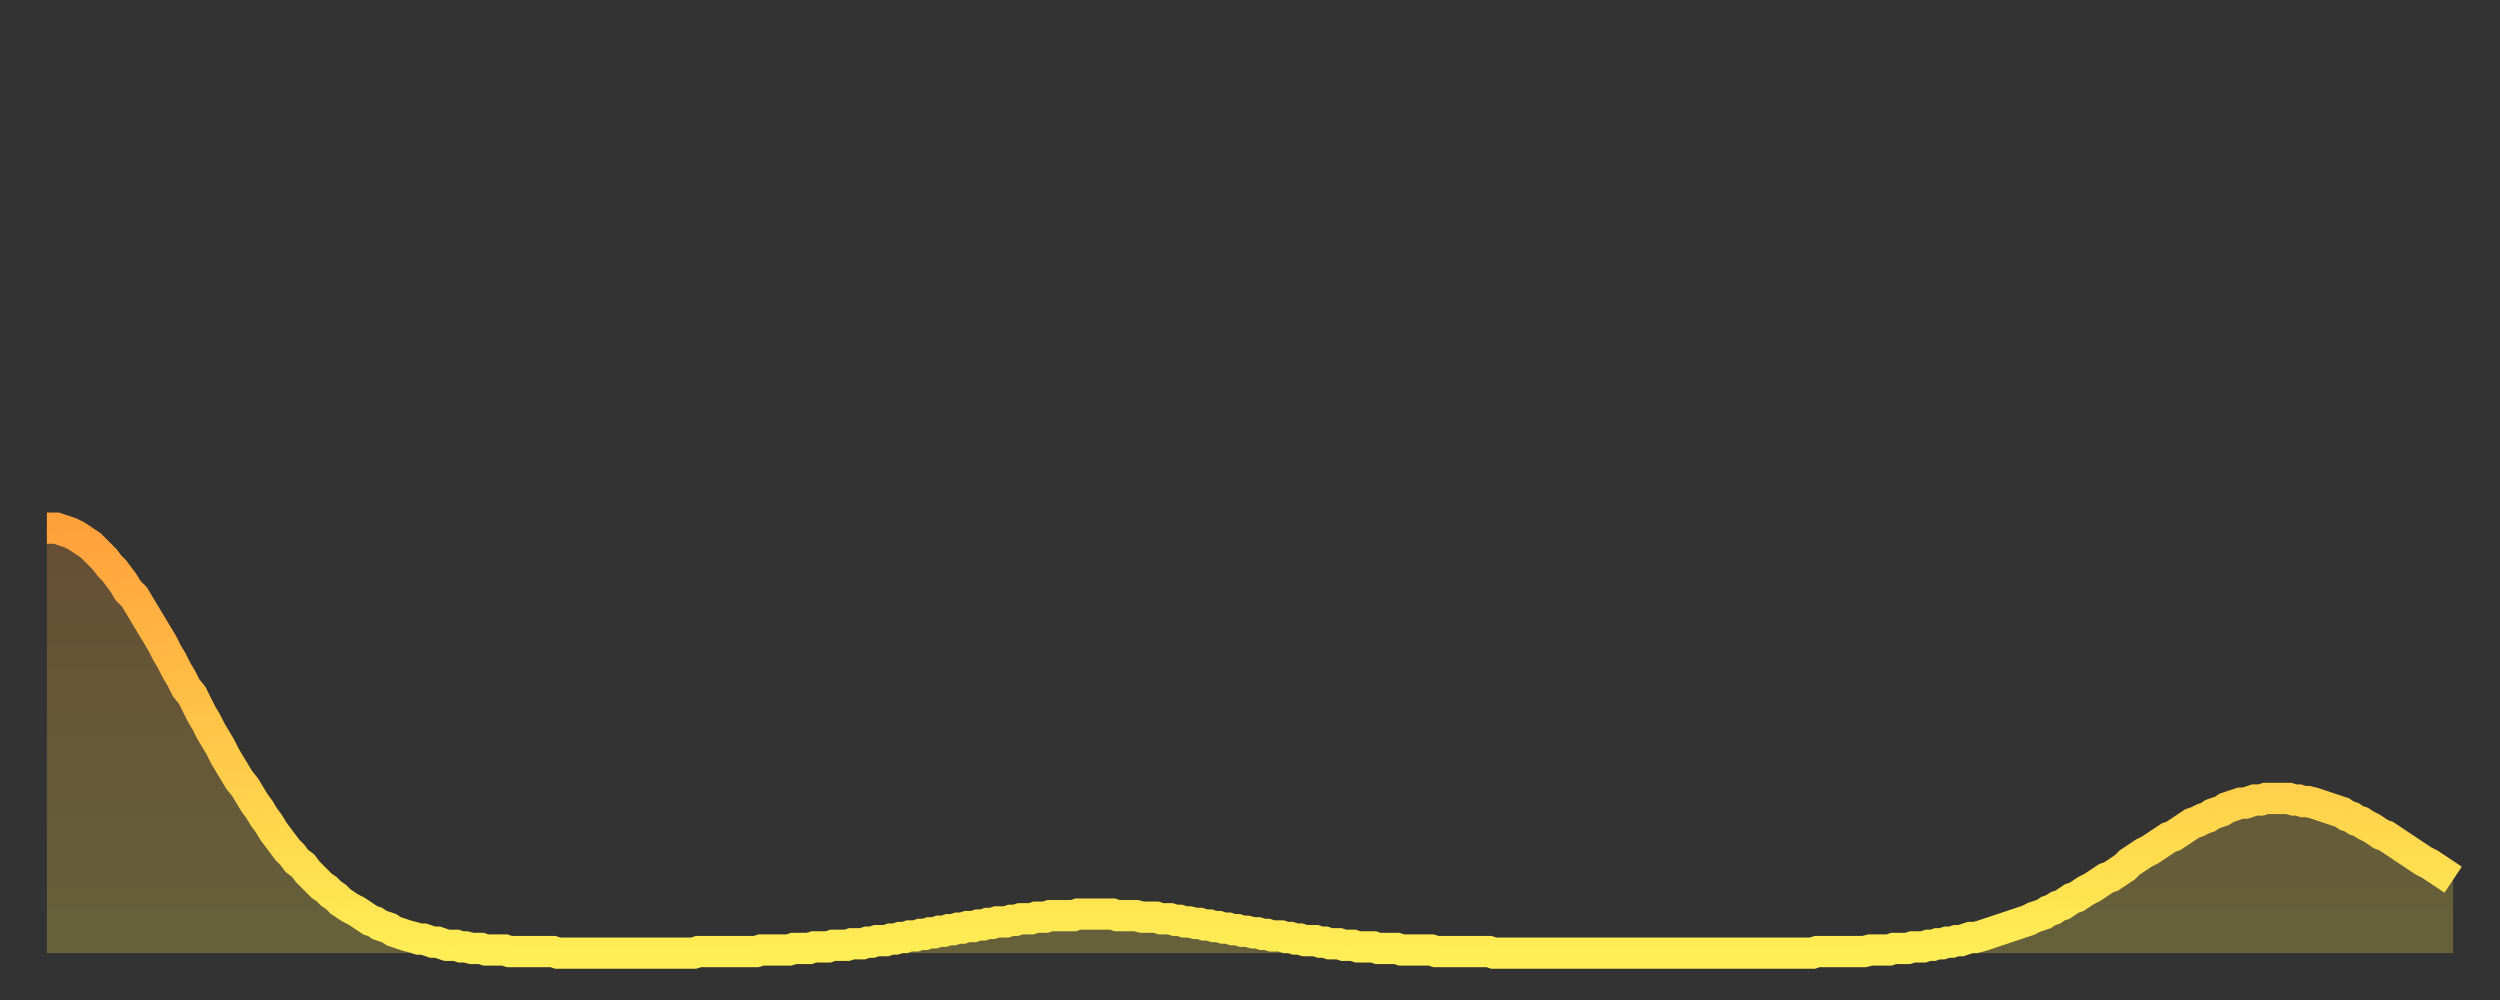 <?xml version="1.0" encoding="utf-8" ?>
<svg baseProfile="full" height="64" version="1.1" width="160" xmlns="http://www.w3.org/2000/svg" xmlns:ev="http://www.w3.org/2001/xml-events" xmlns:xlink="http://www.w3.org/1999/xlink"><rect width="100%" height="100%" fill="#333333" stroke="none"/><defs><linearGradient id="id454312" x1="0" x2="0" y1="0" y2="1"><stop offset="0%" stop-color="#ffa13b" /><stop offset="50%" stop-color="#ffc748" /><stop offset="100%" stop-color="#ffee55" /></linearGradient></defs><g transform="translate(3,3)"><g><path d="M 0.0 30.8 0.3 30.8 0.6 30.8 0.9 30.9 1.2 31.0 1.5 31.1 1.9 31.3 2.2 31.5 2.5 31.7 2.8 31.9 3.1 32.2 3.4 32.5 3.7 32.8 4.0 33.2 4.3 33.5 4.6 33.9 4.9 34.3 5.2 34.8 5.6 35.2 5.9 35.7 6.2 36.2 6.5 36.7 6.8 37.2 7.1 37.7 7.4 38.2 7.7 38.8 8.0 39.3 8.3 39.9 8.6 40.4 8.9 41.0 9.3 41.5 9.6 42.1 9.9 42.7 10.2 43.2 10.5 43.8 10.8 44.3 11.1 44.8 11.4 45.4 11.7 45.9 12.0 46.4 12.3 46.9 12.7 47.4 13.0 47.9 13.3 48.4 13.6 48.8 13.9 49.3 14.2 49.7 14.5 50.2 14.8 50.6 15.1 51.0 15.4 51.4 15.7 51.7 16.0 52.1 16.4 52.4 16.7 52.8 17.0 53.1 17.3 53.4 17.6 53.7 17.9 53.9 18.2 54.2 18.5 54.4 18.8 54.7 19.1 54.9 19.4 55.1 19.8 55.3 20.1 55.5 20.4 55.7 20.7 55.9 21.0 56.0 21.3 56.2 21.6 56.3 21.9 56.4 22.2 56.6 22.5 56.7 22.8 56.8 23.1 56.9 23.5 57.0 23.8 57.1 24.1 57.1 24.4 57.2 24.7 57.3 25.0 57.3 25.3 57.4 25.6 57.5 25.9 57.5 26.2 57.5 26.5 57.6 26.8 57.6 27.2 57.7 27.5 57.7 27.8 57.7 28.1 57.8 28.4 57.8 28.7 57.8 29.0 57.8 29.3 57.8 29.6 57.9 29.9 57.9 30.2 57.9 30.6 57.9 30.9 57.9 31.2 57.9 31.5 57.9 31.8 57.9 32.1 57.9 32.4 57.9 32.7 58.0 33.0 58.0 33.3 58.0 33.6 58.0 33.9 58.0 34.3 58.0 34.6 58.0 34.9 58.0 35.2 58.0 35.5 58.0 35.8 58.0 36.1 58.0 36.4 58.0 36.7 58.0 37.0 58.0 37.3 58.0 37.7 58.0 38.0 58.0 38.3 58.0 38.6 58.0 38.9 58.0 39.2 58.0 39.5 58.0 39.8 58.0 40.1 58.0 40.4 58.0 40.7 58.0 41.0 58.0 41.4 58.0 41.7 57.9 42.0 57.9 42.3 57.9 42.6 57.9 42.9 57.9 43.2 57.9 43.5 57.9 43.8 57.9 44.1 57.9 44.4 57.9 44.7 57.9 45.1 57.9 45.4 57.9 45.7 57.8 46.0 57.8 46.3 57.8 46.6 57.8 46.9 57.8 47.2 57.8 47.5 57.8 47.8 57.7 48.1 57.7 48.5 57.7 48.8 57.7 49.1 57.6 49.4 57.6 49.7 57.6 50.0 57.6 50.3 57.5 50.6 57.5 50.9 57.5 51.2 57.5 51.5 57.4 51.8 57.4 52.2 57.4 52.5 57.3 52.8 57.3 53.1 57.2 53.4 57.2 53.7 57.2 54.0 57.1 54.3 57.1 54.6 57.0 54.9 57.0 55.2 56.9 55.6 56.9 55.9 56.8 56.2 56.8 56.5 56.7 56.8 56.7 57.1 56.6 57.4 56.6 57.7 56.5 58.0 56.5 58.3 56.4 58.6 56.4 58.9 56.3 59.3 56.3 59.6 56.2 59.9 56.2 60.2 56.1 60.5 56.1 60.8 56.0 61.1 56.0 61.4 56.0 61.7 55.9 62.0 55.9 62.3 55.8 62.6 55.8 63.0 55.8 63.3 55.7 63.6 55.7 63.9 55.7 64.2 55.6 64.5 55.6 64.8 55.6 65.1 55.6 65.4 55.6 65.7 55.6 66.0 55.5 66.4 55.5 66.7 55.5 67.0 55.5 67.3 55.5 67.6 55.5 67.9 55.5 68.2 55.5 68.5 55.6 68.8 55.6 69.1 55.6 69.4 55.6 69.7 55.6 70.1 55.7 70.4 55.7 70.7 55.7 71.0 55.7 71.3 55.8 71.6 55.8 71.9 55.8 72.2 55.9 72.5 55.9 72.8 56.0 73.1 56.0 73.5 56.1 73.8 56.1 74.1 56.2 74.4 56.2 74.7 56.3 75.0 56.3 75.3 56.4 75.6 56.4 75.9 56.5 76.2 56.5 76.5 56.6 76.8 56.6 77.2 56.7 77.5 56.7 77.8 56.8 78.1 56.8 78.4 56.9 78.7 56.9 79.0 56.9 79.3 57.0 79.6 57.0 79.9 57.1 80.2 57.1 80.5 57.2 80.9 57.2 81.2 57.2 81.5 57.3 81.8 57.3 82.1 57.4 82.4 57.4 82.7 57.4 83.0 57.5 83.3 57.5 83.6 57.5 83.9 57.6 84.3 57.6 84.6 57.6 84.9 57.6 85.2 57.7 85.5 57.7 85.8 57.7 86.1 57.7 86.4 57.7 86.7 57.8 87.0 57.8 87.3 57.8 87.6 57.8 88.0 57.8 88.3 57.8 88.6 57.8 88.9 57.9 89.2 57.9 89.5 57.9 89.8 57.9 90.1 57.9 90.4 57.9 90.7 57.9 91.0 57.9 91.4 57.9 91.7 57.9 92.0 57.9 92.3 57.9 92.6 58.0 92.9 58.0 93.2 58.0 93.5 58.0 93.8 58.0 94.1 58.0 94.4 58.0 94.7 58.0 95.1 58.0 95.4 58.0 95.7 58.0 96.0 58.0 96.3 58.0 96.6 58.0 96.9 58.0 97.2 58.0 97.5 58.0 97.8 58.0 98.1 58.0 98.4 58.0 98.8 58.0 99.1 58.0 99.4 58.0 99.7 58.0 100.0 58.0 100.3 58.0 100.6 58.0 100.9 58.0 101.2 58.0 101.5 58.0 101.8 58.0 102.2 58.0 102.5 58.0 102.8 58.0 103.1 58.0 103.4 58.0 103.7 58.0 104.0 58.0 104.3 58.0 104.6 58.0 104.9 58.0 105.2 58.0 105.5 58.0 105.9 58.0 106.2 58.0 106.5 58.0 106.8 58.0 107.1 58.0 107.4 58.0 107.7 58.0 108.0 58.0 108.3 58.0 108.6 58.0 108.9 58.0 109.3 58.0 109.6 58.0 109.9 58.0 110.2 58.0 110.5 58.0 110.8 58.0 111.1 58.0 111.4 58.0 111.7 58.0 112.0 58.0 112.3 58.0 112.6 58.0 113.0 58.0 113.3 57.9 113.6 57.9 113.9 57.9 114.2 57.9 114.5 57.9 114.8 57.9 115.1 57.9 115.4 57.9 115.7 57.9 116.0 57.9 116.3 57.9 116.7 57.8 117.0 57.8 117.3 57.8 117.6 57.8 117.9 57.8 118.2 57.7 118.5 57.7 118.8 57.7 119.1 57.7 119.4 57.6 119.7 57.6 120.1 57.6 120.4 57.5 120.7 57.5 121.0 57.4 121.3 57.4 121.6 57.3 121.9 57.3 122.2 57.2 122.5 57.2 122.8 57.1 123.1 57.0 123.4 57.0 123.8 56.9 124.1 56.8 124.4 56.7 124.7 56.6 125.0 56.5 125.3 56.4 125.6 56.3 125.9 56.2 126.2 56.1 126.5 56.0 126.8 55.9 127.2 55.7 127.5 55.6 127.8 55.5 128.1 55.3 128.4 55.2 128.7 55.0 129.0 54.9 129.3 54.7 129.6 54.5 129.9 54.4 130.2 54.2 130.5 54.0 130.9 53.8 131.2 53.6 131.5 53.4 131.8 53.2 132.1 53.1 132.4 52.9 132.7 52.7 133.0 52.5 133.3 52.2 133.6 52.0 133.9 51.8 134.2 51.6 134.6 51.4 134.9 51.2 135.2 51.0 135.5 50.8 135.8 50.6 136.1 50.5 136.4 50.3 136.7 50.1 137.0 49.9 137.3 49.7 137.6 49.6 138.0 49.4 138.3 49.3 138.6 49.1 138.9 49.0 139.2 48.9 139.5 48.7 139.8 48.6 140.1 48.5 140.4 48.4 140.7 48.4 141.0 48.3 141.3 48.2 141.7 48.2 142.0 48.1 142.3 48.1 142.6 48.1 142.9 48.1 143.2 48.1 143.5 48.1 143.8 48.2 144.1 48.2 144.4 48.3 144.7 48.3 145.1 48.4 145.4 48.5 145.7 48.6 146.0 48.7 146.3 48.8 146.6 48.9 146.9 49.0 147.2 49.2 147.5 49.3 147.8 49.5 148.1 49.6 148.4 49.8 148.8 50.0 149.1 50.2 149.4 50.4 149.7 50.5 150.0 50.7 150.3 50.9 150.6 51.1 150.9 51.3 151.2 51.5 151.5 51.7 151.8 51.9 152.1 52.1 152.5 52.3 152.8 52.5 153.1 52.7 153.4 52.9 153.7 53.1 154.0 53.3" fill="none" id="graph-curve" opacity="1" stroke="url(#id454312)" stroke-width="2" /><path d="M 0 58 L 0.0 30.8 0.3 30.8 0.6 30.8 0.9 30.9 1.2 31.0 1.5 31.1 1.9 31.3 2.2 31.5 2.5 31.7 2.8 31.9 3.1 32.2 3.4 32.5 3.7 32.8 4.0 33.2 4.3 33.5 4.6 33.9 4.9 34.3 5.2 34.8 5.6 35.2 5.9 35.7 6.2 36.2 6.5 36.7 6.8 37.2 7.1 37.7 7.4 38.2 7.7 38.8 8.0 39.3 8.3 39.9 8.6 40.4 8.9 41.0 9.3 41.5 9.6 42.1 9.9 42.7 10.2 43.2 10.5 43.8 10.8 44.3 11.1 44.8 11.4 45.4 11.7 45.9 12.0 46.4 12.3 46.9 12.7 47.4 13.0 47.9 13.3 48.4 13.6 48.8 13.9 49.3 14.2 49.7 14.5 50.2 14.8 50.6 15.1 51.0 15.4 51.4 15.7 51.7 16.0 52.1 16.4 52.4 16.7 52.8 17.0 53.1 17.3 53.4 17.6 53.7 17.9 53.9 18.2 54.2 18.5 54.4 18.8 54.7 19.1 54.9 19.4 55.1 19.8 55.3 20.1 55.5 20.4 55.7 20.7 55.9 21.0 56.0 21.3 56.2 21.6 56.3 21.9 56.4 22.2 56.6 22.5 56.7 22.8 56.8 23.1 56.9 23.5 57.0 23.8 57.1 24.1 57.1 24.4 57.2 24.7 57.3 25.0 57.3 25.3 57.4 25.6 57.5 25.9 57.5 26.2 57.5 26.5 57.6 26.8 57.6 27.2 57.7 27.5 57.7 27.8 57.7 28.1 57.8 28.4 57.8 28.7 57.8 29.0 57.8 29.3 57.8 29.6 57.9 29.9 57.9 30.2 57.9 30.6 57.9 30.9 57.9 31.2 57.9 31.5 57.9 31.8 57.9 32.1 57.9 32.4 57.9 32.7 58.0 33.0 58.0 33.3 58.0 33.6 58.0 33.9 58.0 34.3 58.0 34.6 58.0 34.9 58.0 35.2 58.0 35.5 58.0 35.8 58.0 36.1 58.0 36.4 58.0 36.7 58.0 37.0 58.0 37.3 58.0 37.7 58.0 38.0 58.0 38.3 58.0 38.6 58.0 38.9 58.0 39.2 58.0 39.5 58.0 39.8 58.0 40.1 58.0 40.4 58.0 40.7 58.0 41.0 58.0 41.4 58.0 41.7 57.9 42.0 57.9 42.3 57.9 42.6 57.9 42.9 57.9 43.2 57.9 43.5 57.9 43.8 57.9 44.1 57.9 44.4 57.9 44.7 57.9 45.1 57.9 45.4 57.9 45.7 57.8 46.0 57.8 46.3 57.8 46.6 57.8 46.9 57.8 47.2 57.8 47.5 57.8 47.8 57.7 48.1 57.7 48.5 57.7 48.8 57.7 49.1 57.6 49.4 57.6 49.7 57.6 50.0 57.6 50.3 57.5 50.6 57.5 50.9 57.5 51.2 57.5 51.5 57.4 51.8 57.4 52.2 57.4 52.5 57.3 52.8 57.3 53.1 57.2 53.4 57.2 53.7 57.2 54.0 57.1 54.3 57.1 54.6 57.0 54.9 57.0 55.2 56.9 55.6 56.9 55.9 56.8 56.2 56.8 56.5 56.7 56.8 56.7 57.1 56.6 57.4 56.6 57.7 56.5 58.0 56.5 58.3 56.4 58.6 56.4 58.9 56.3 59.3 56.3 59.6 56.2 59.9 56.2 60.2 56.1 60.5 56.1 60.8 56.0 61.1 56.0 61.4 56.0 61.7 55.9 62.0 55.9 62.3 55.8 62.6 55.8 63.0 55.8 63.3 55.7 63.6 55.7 63.9 55.7 64.2 55.6 64.5 55.6 64.8 55.6 65.1 55.6 65.4 55.6 65.7 55.6 66.0 55.5 66.4 55.5 66.7 55.5 67.0 55.5 67.3 55.5 67.6 55.5 67.9 55.5 68.2 55.5 68.5 55.6 68.8 55.6 69.1 55.6 69.4 55.6 69.7 55.6 70.1 55.7 70.4 55.7 70.7 55.7 71.0 55.7 71.3 55.8 71.6 55.8 71.9 55.8 72.2 55.9 72.5 55.9 72.8 56.0 73.1 56.0 73.5 56.1 73.8 56.1 74.1 56.2 74.4 56.2 74.7 56.3 75.0 56.3 75.3 56.4 75.6 56.4 75.9 56.5 76.2 56.5 76.5 56.6 76.8 56.6 77.2 56.7 77.5 56.7 77.8 56.8 78.1 56.8 78.4 56.9 78.7 56.9 79.0 56.9 79.3 57.0 79.6 57.0 79.9 57.1 80.2 57.1 80.5 57.2 80.9 57.2 81.2 57.2 81.5 57.3 81.8 57.3 82.1 57.4 82.4 57.4 82.7 57.4 83.0 57.5 83.3 57.5 83.6 57.5 83.9 57.6 84.3 57.6 84.6 57.6 84.9 57.6 85.2 57.7 85.5 57.7 85.8 57.7 86.1 57.7 86.4 57.7 86.7 57.8 87.0 57.8 87.3 57.8 87.6 57.8 88.0 57.8 88.3 57.8 88.6 57.8 88.9 57.9 89.2 57.9 89.5 57.9 89.8 57.9 90.1 57.9 90.4 57.9 90.7 57.9 91.0 57.9 91.4 57.9 91.7 57.9 92.0 57.9 92.3 57.9 92.6 58.0 92.9 58.0 93.2 58.0 93.5 58.0 93.8 58.0 94.1 58.0 94.4 58.0 94.7 58.0 95.1 58.0 95.4 58.0 95.7 58.0 96.0 58.0 96.3 58.0 96.6 58.0 96.9 58.0 97.2 58.0 97.5 58.0 97.8 58.0 98.1 58.0 98.4 58.0 98.8 58.0 99.1 58.0 99.4 58.0 99.7 58.0 100.0 58.0 100.3 58.0 100.6 58.0 100.9 58.0 101.2 58.0 101.5 58.0 101.8 58.0 102.2 58.0 102.5 58.0 102.8 58.0 103.1 58.0 103.4 58.0 103.7 58.0 104.0 58.0 104.3 58.0 104.6 58.0 104.9 58.0 105.2 58.0 105.5 58.0 105.9 58.0 106.2 58.0 106.5 58.0 106.8 58.0 107.1 58.0 107.4 58.0 107.7 58.0 108.0 58.0 108.3 58.0 108.6 58.0 108.9 58.0 109.3 58.0 109.6 58.0 109.9 58.0 110.2 58.0 110.5 58.0 110.8 58.0 111.1 58.0 111.4 58.0 111.7 58.0 112.0 58.0 112.3 58.0 112.6 58.0 113.0 58.0 113.3 57.9 113.6 57.9 113.9 57.9 114.2 57.9 114.5 57.9 114.8 57.9 115.1 57.9 115.4 57.9 115.7 57.9 116.0 57.9 116.3 57.9 116.7 57.8 117.0 57.8 117.3 57.8 117.6 57.8 117.9 57.8 118.2 57.7 118.5 57.7 118.8 57.7 119.1 57.7 119.4 57.6 119.7 57.6 120.1 57.6 120.4 57.5 120.7 57.5 121.0 57.4 121.3 57.4 121.6 57.3 121.9 57.3 122.2 57.2 122.5 57.2 122.8 57.1 123.1 57.0 123.4 57.0 123.8 56.9 124.1 56.8 124.4 56.7 124.7 56.6 125.0 56.5 125.3 56.4 125.6 56.3 125.9 56.2 126.2 56.1 126.5 56.0 126.8 55.9 127.2 55.7 127.5 55.6 127.8 55.5 128.1 55.3 128.4 55.2 128.7 55.0 129.0 54.9 129.3 54.7 129.6 54.5 129.9 54.4 130.2 54.2 130.5 54.0 130.9 53.8 131.2 53.6 131.5 53.4 131.8 53.2 132.1 53.1 132.4 52.9 132.7 52.7 133.0 52.5 133.3 52.2 133.6 52.0 133.9 51.8 134.2 51.6 134.6 51.4 134.9 51.2 135.2 51.0 135.5 50.8 135.8 50.6 136.1 50.5 136.4 50.3 136.7 50.1 137.0 49.9 137.3 49.7 137.6 49.6 138.0 49.4 138.3 49.3 138.6 49.1 138.9 49.0 139.2 48.9 139.5 48.7 139.8 48.6 140.1 48.5 140.4 48.4 140.7 48.4 141.0 48.3 141.3 48.2 141.7 48.2 142.0 48.1 142.3 48.1 142.6 48.1 142.9 48.1 143.2 48.1 143.5 48.1 143.8 48.2 144.1 48.2 144.4 48.3 144.7 48.3 145.1 48.4 145.4 48.5 145.7 48.6 146.0 48.7 146.3 48.8 146.6 48.9 146.9 49.0 147.2 49.2 147.5 49.3 147.8 49.5 148.1 49.6 148.4 49.8 148.8 50.0 149.1 50.2 149.4 50.4 149.7 50.5 150.0 50.7 150.3 50.9 150.6 51.1 150.9 51.3 151.2 51.5 151.5 51.7 151.8 51.9 152.1 52.1 152.5 52.3 152.8 52.5 153.1 52.7 153.4 52.9 153.7 53.1 154.0 53.3 154 58" fill="url(#id454312)" fill-opacity=".25" id="graph-shadow" /></g></g></svg>